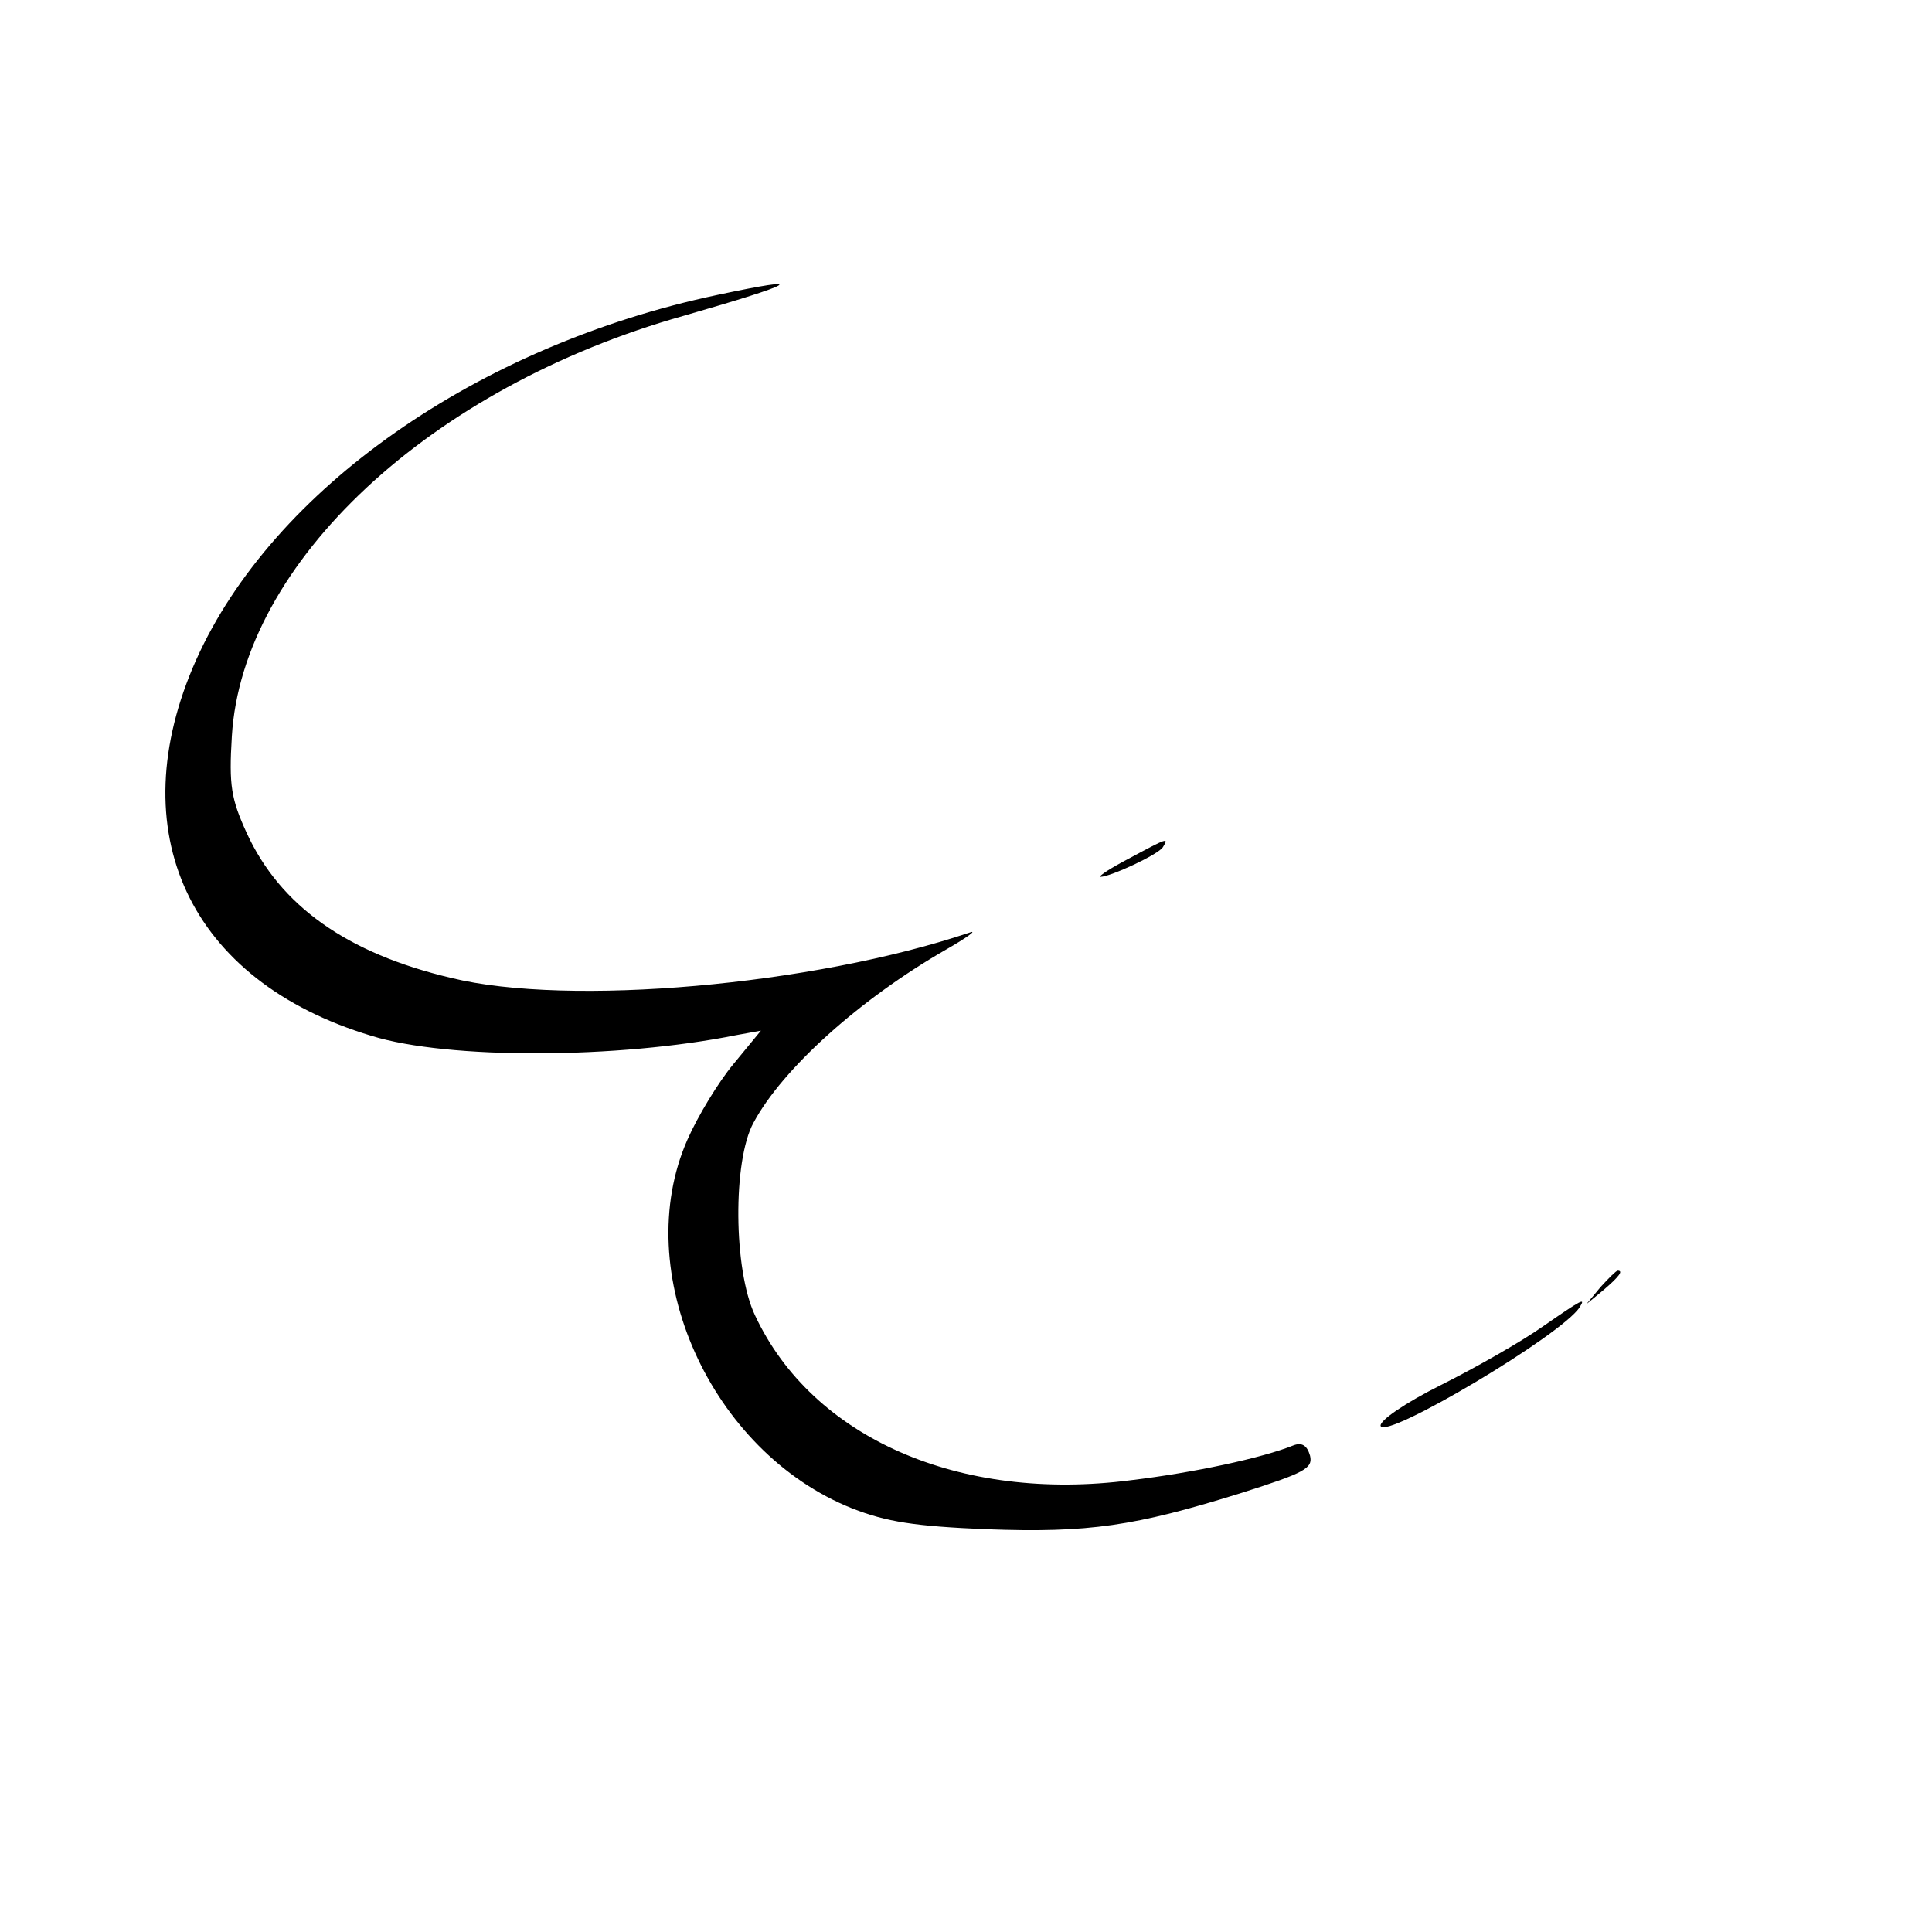 <?xml version="1.0" standalone="no"?>
<!DOCTYPE svg PUBLIC "-//W3C//DTD SVG 20010904//EN"
 "http://www.w3.org/TR/2001/REC-SVG-20010904/DTD/svg10.dtd">
<svg version="1.0" xmlns="http://www.w3.org/2000/svg"
 width="260pt" height="260pt" viewBox="0 0 260 260"
 preserveAspectRatio="xMidYMid meet">
<g transform="translate(0,260) scale(0.1,-0.1)"
fill="#000000" stroke="none">
<path d="M965 2203 c-322 -68 -598 -261 -701 -491 -103 -231 -10 -432 236
-506 103 -32 332 -31 491 1 l33 6 -37 -45 c-20 -24 -48 -70 -62 -102 -78 -177
31 -420 222 -496 46 -18 84 -24 181 -28 137 -5 199 4 343 49 85 27 96 33 92
50 -4 14 -11 18 -22 14 -42 -17 -135 -37 -219 -47 -231 -30 -429 57 -506 222
-29 61 -30 208 -2 259 39 73 144 167 259 233 28 16 43 27 32 23 -211 -71 -540
-100 -698 -61 -140 33 -230 97 -275 195 -21 46 -24 64 -20 130 14 234 267 470
608 566 153 44 172 55 45 28z"/>
<path d="M1520 1445 c-25 -13 -42 -24 -39 -25 13 0 78 30 84 40 8 13 7 13 -45
-15z"/>
<path d="M2154 868 l-19 -23 23 19 c21 18 27 26 19 26 -2 0 -12 -10 -23 -22z"/>
<path d="M2075 814 c-27 -19 -88 -54 -136 -78 -48 -24 -83 -48 -81 -55 6 -19
245 123 268 160 8 13 4 11 -51 -27z"/>
</g>
</svg>
